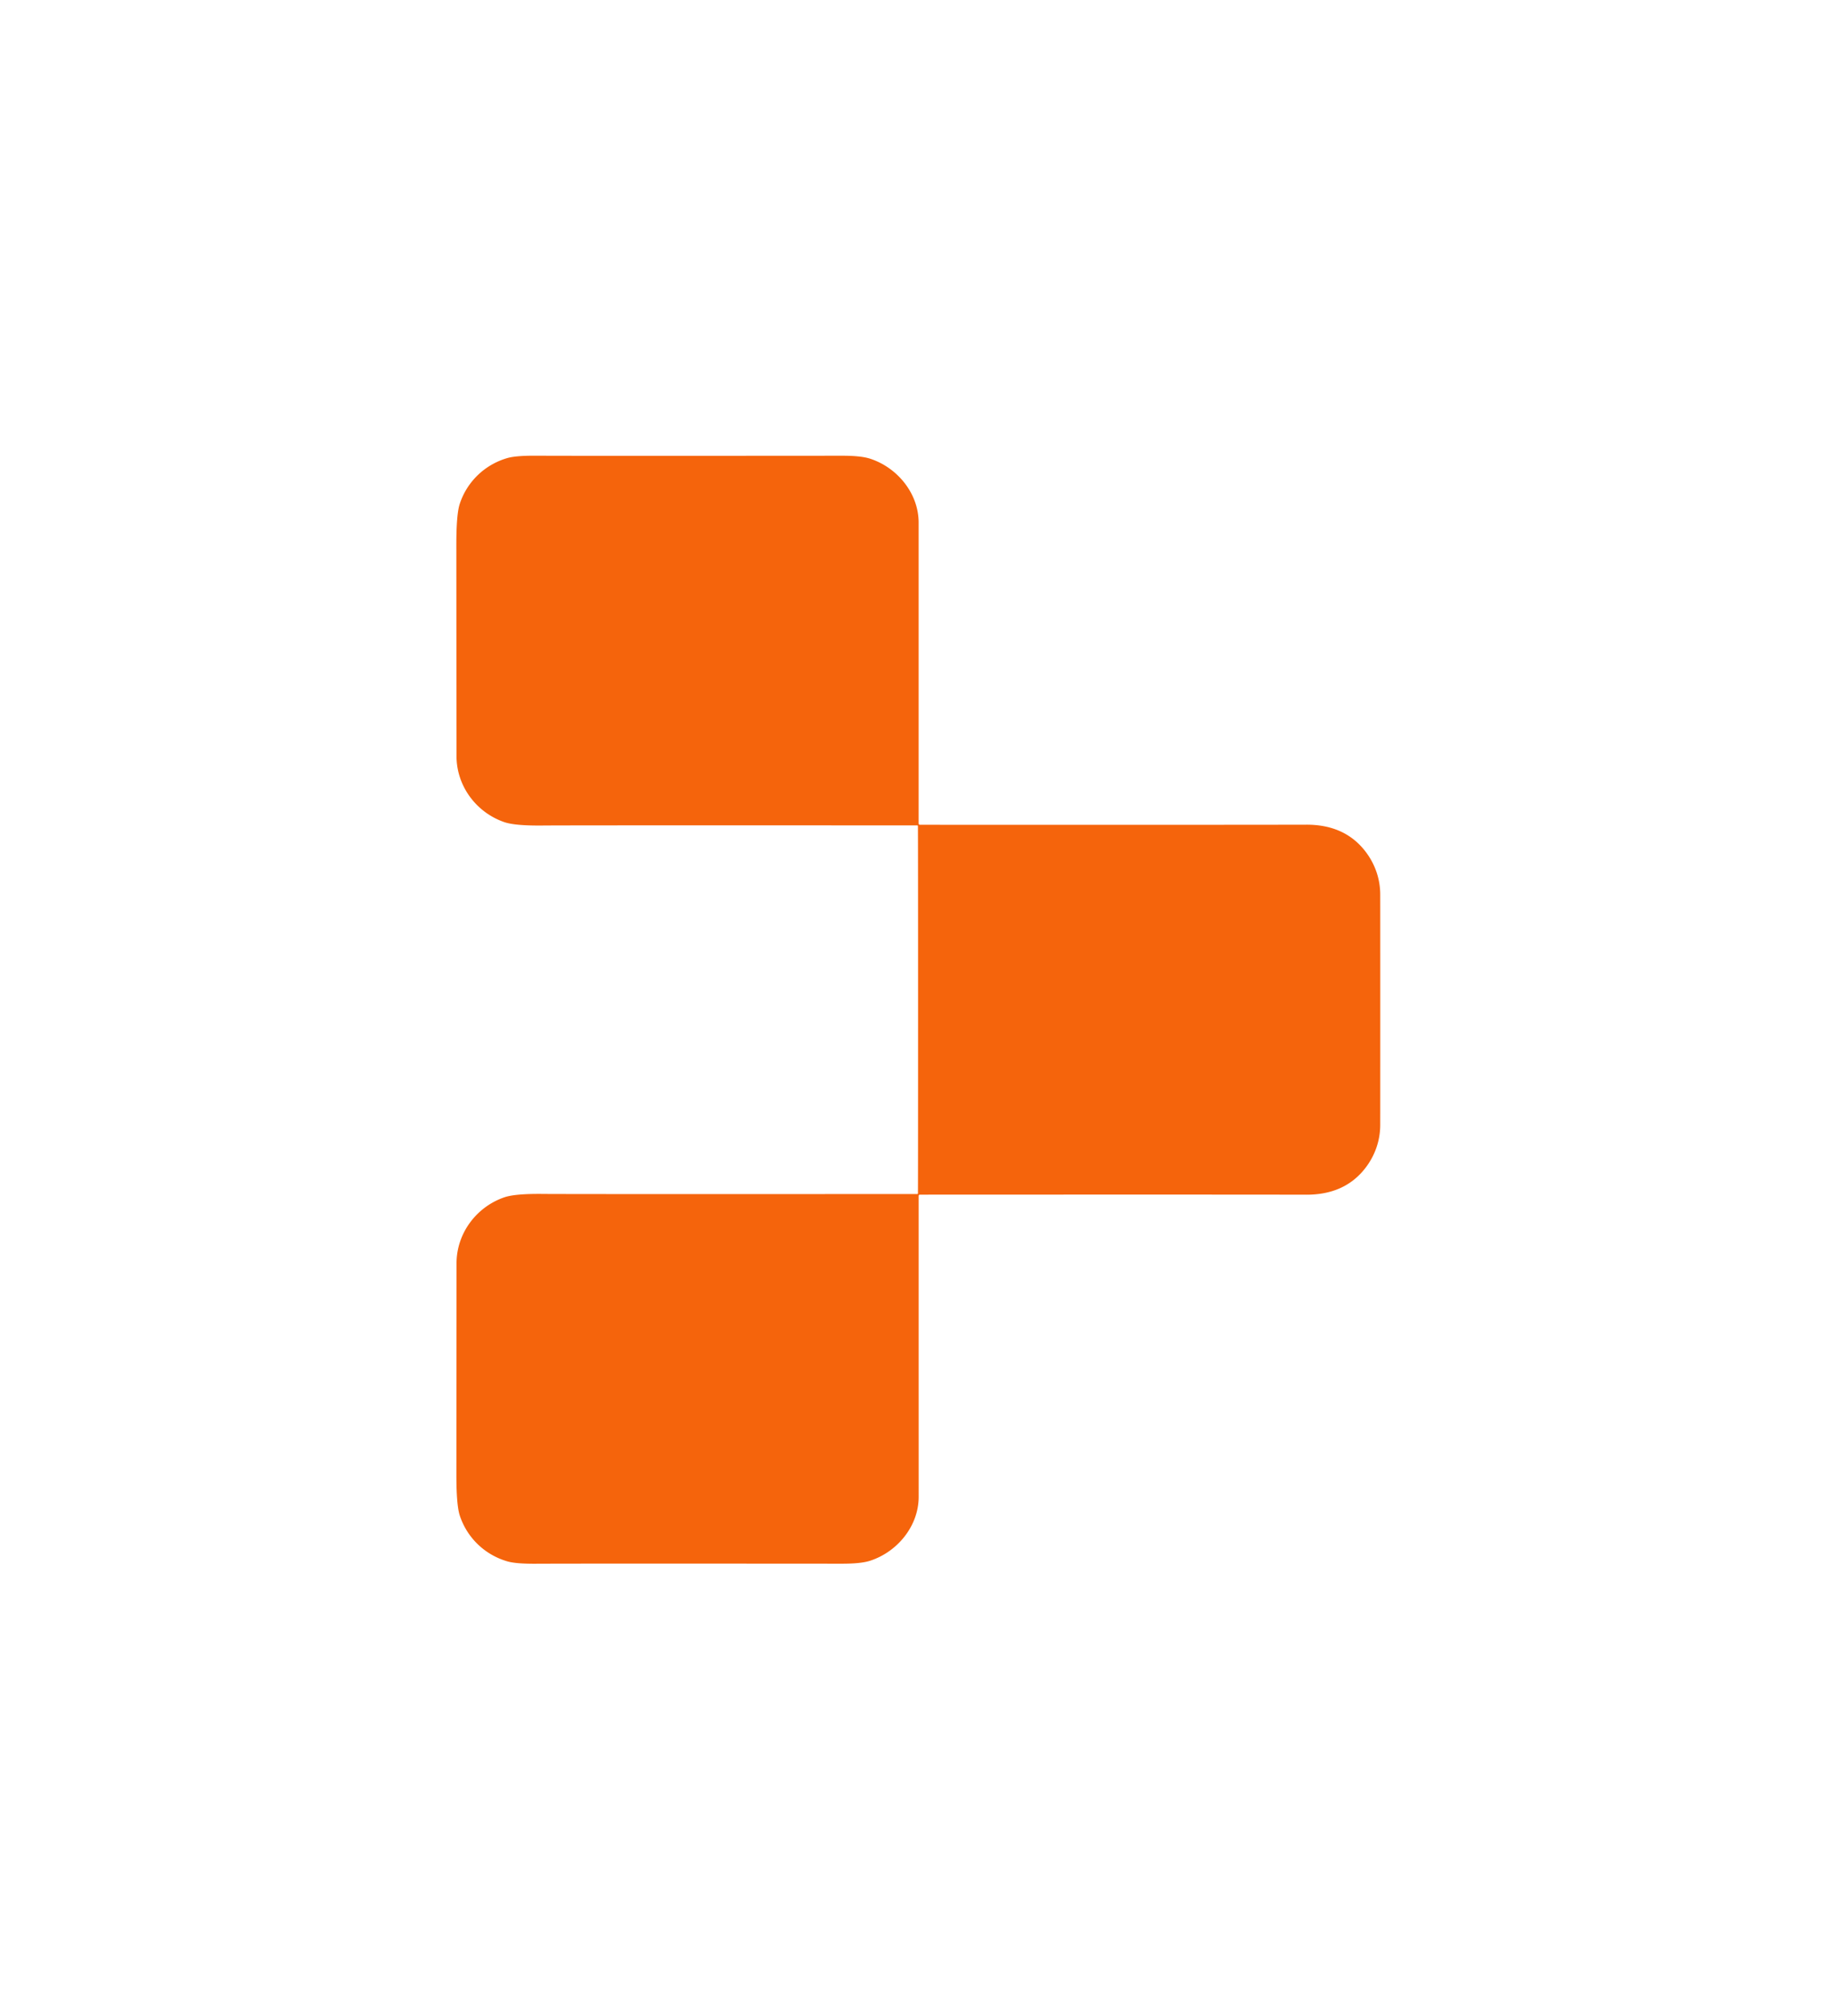 <svg xmlns="http://www.w3.org/2000/svg" viewBox="0 0 794 872"><path fill="#f5640c" d="M597.24 436.8q0 44.27-.02 49.95c-.03 6.78-2.31 13.26-6.53 18.67q-8.93 11.45-25.43 11.41-34.91-.08-167.22-.02a.54.54 0 0 0-.54.54q0 73.34.01 130.15c0 12.78-9.34 23.92-21.04 27.69q-3.94 1.28-12.12 1.27-111.59-.08-132.79.02-8.34.04-12.01-1.02c-9.86-2.86-17.49-10.31-20.61-19.85q-1.46-4.49-1.46-17.44.03-73.06.06-91.66c.02-13.04 8.63-24.4 20.69-28.55q4.66-1.6 16.71-1.46 9.86.11 161.97.04a.3.29-89.9 0 0 .29-.3q.05-13.48.05-79.44 0-65.95-.06-79.44a.3.29 89.9 0 0-.29-.29q-152.11-.06-161.97.05-12.05.14-16.71-1.46c-12.06-4.15-20.67-15.51-20.69-28.55q-.03-18.6-.07-91.66 0-12.95 1.46-17.44c3.12-9.54 10.75-16.99 20.61-19.85q3.67-1.06 12.01-1.02 21.2.1 132.79.01 8.18-.01 12.12 1.27c11.7 3.77 21.04 14.91 21.04 27.69v130.15a.54.54 0 0 0 .54.54q132.31.05 167.22-.04 16.5-.04 25.43 11.41c4.22 5.41 6.51 11.89 6.54 18.67q.02 5.68.02 49.96"/></svg>